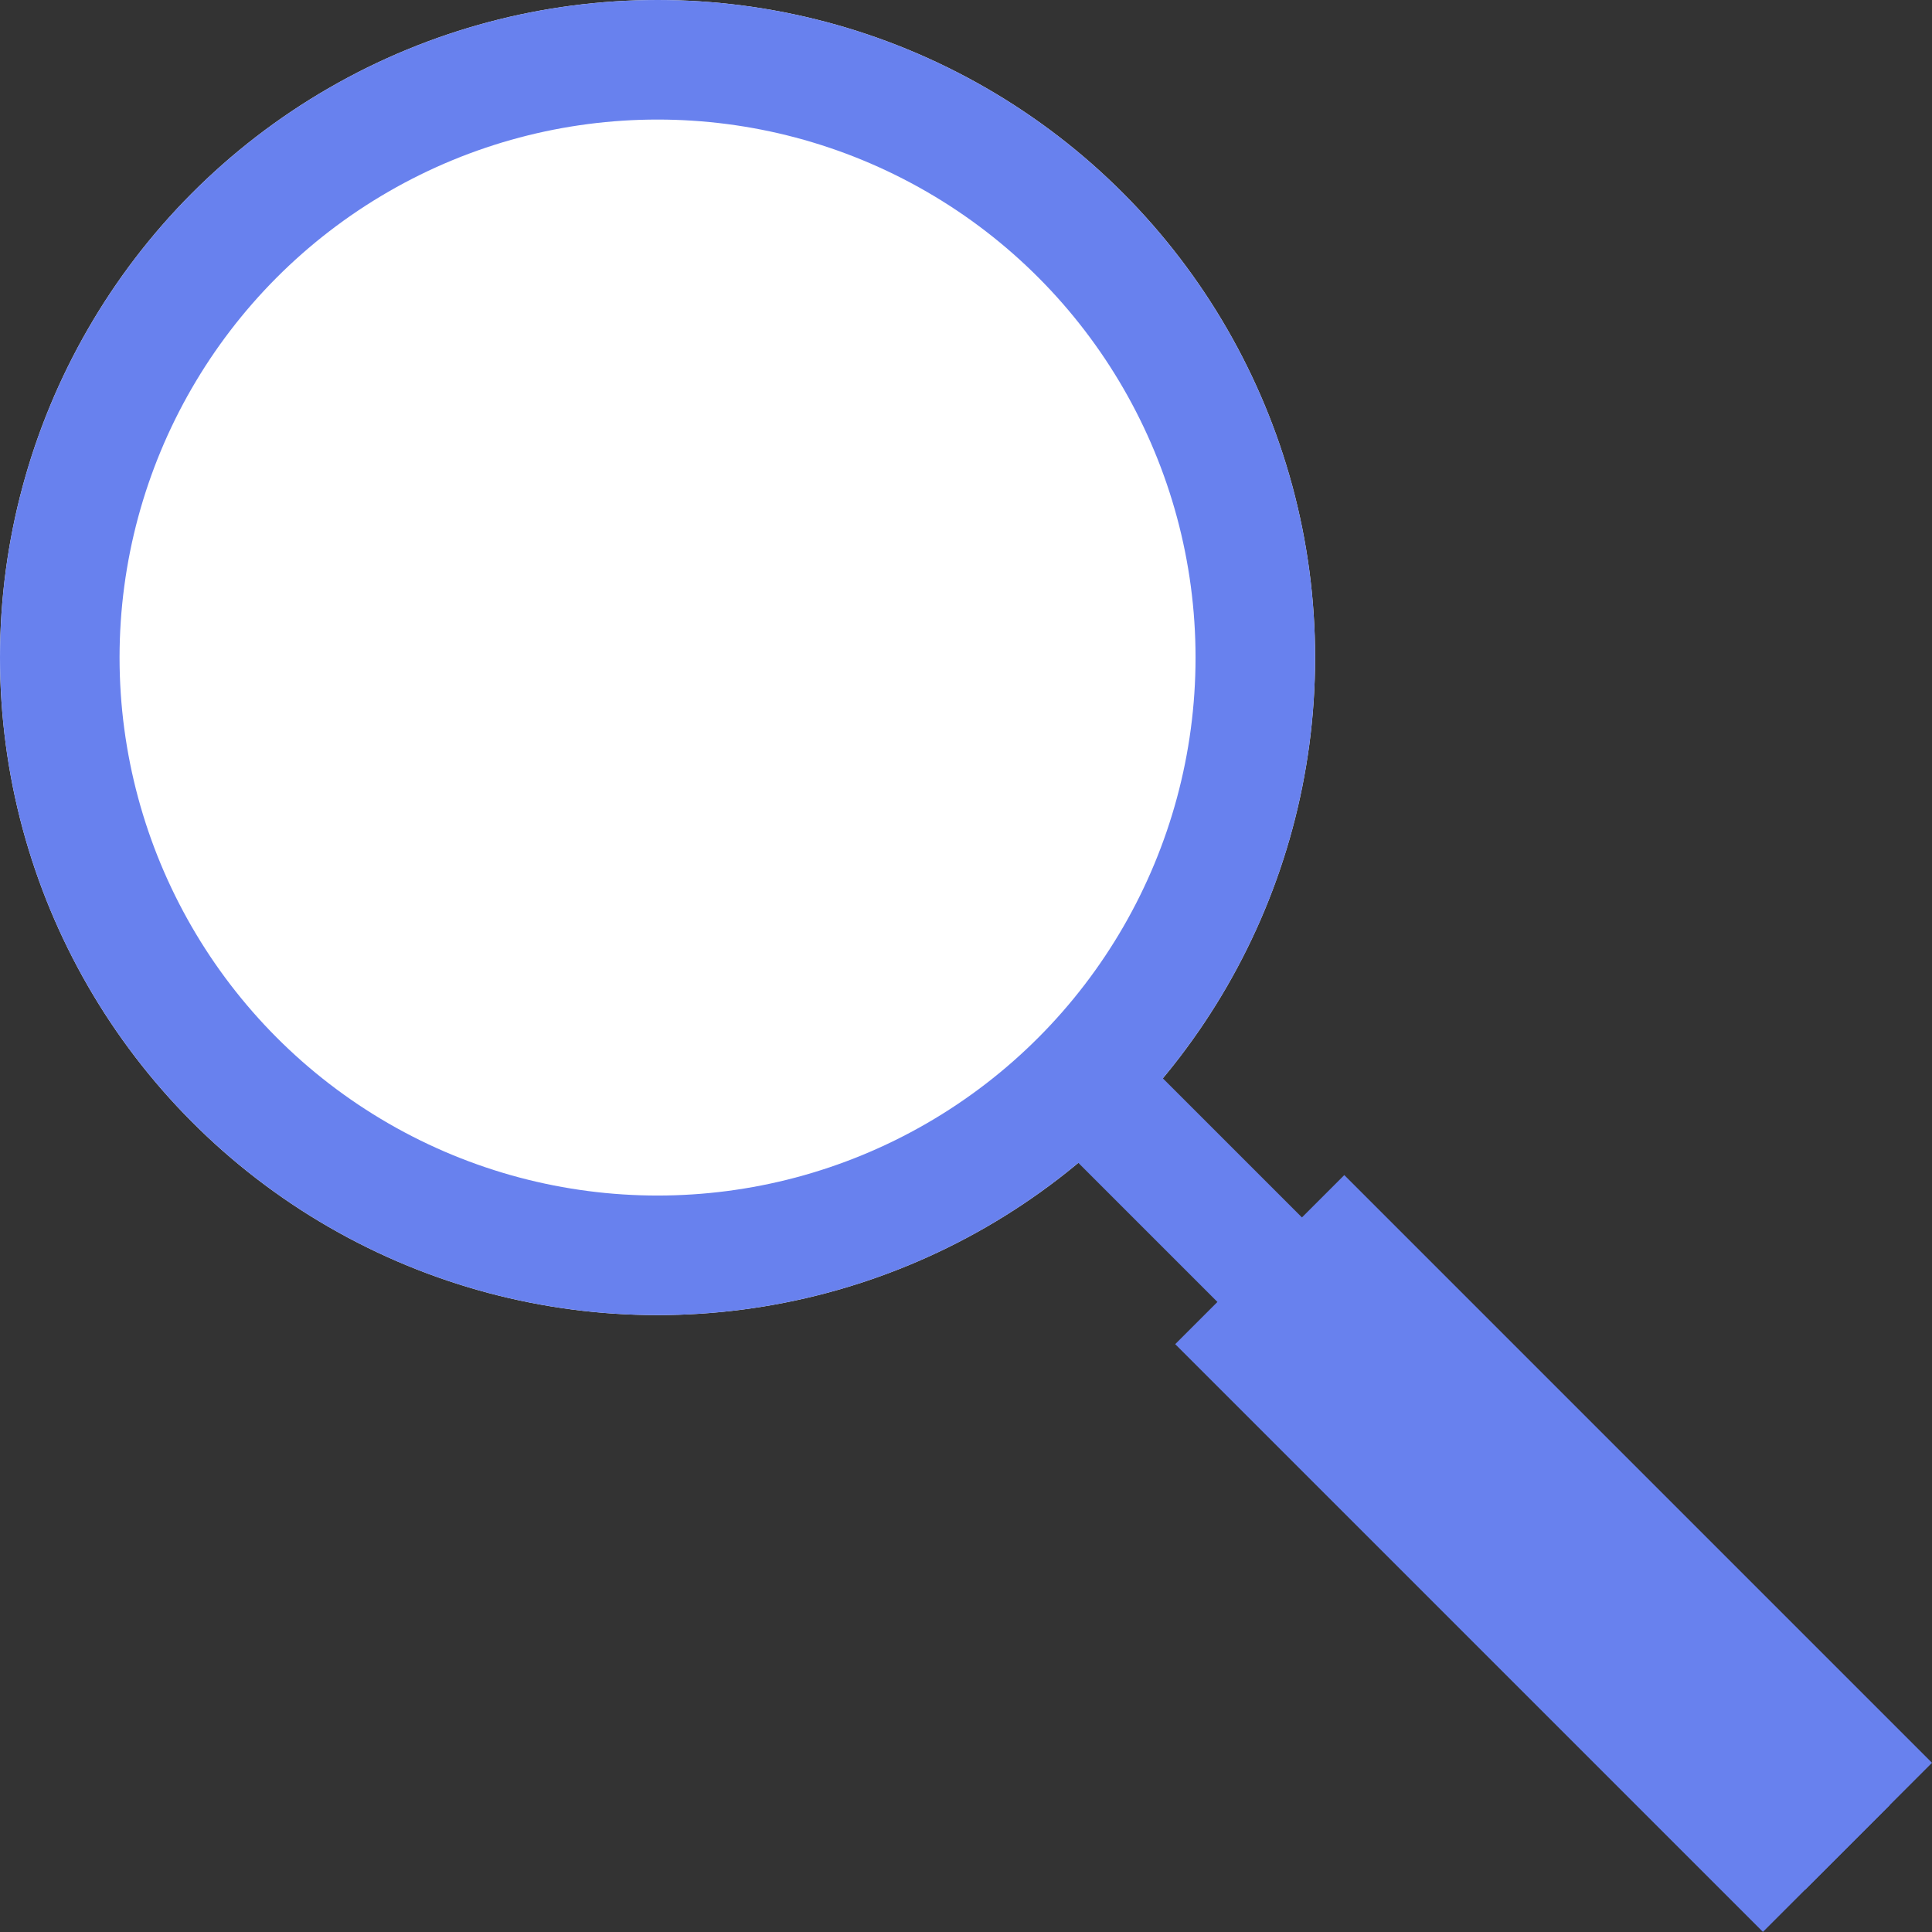 <svg xmlns="http://www.w3.org/2000/svg" width="16.16" height="16.16" viewBox="0 0 16.16 16.16">
  <rect x="0" y="0" width="16.16" height="16.16" fill="#333333" stroke="none"/>
  <g id="Raggruppa_1" data-name="Raggruppa 1" transform="translate(-1386 -652)">
    <g id="Ellisse_2" data-name="Ellisse 2" transform="translate(1386 652)" fill="#fff" stroke="#6881ee" stroke-width="1">
      <circle cx="5.5" cy="5.5" r="5.5" stroke="none"/>
      <circle cx="5.5" cy="5.5" r="5" fill="none"/>
    </g>
    <path id="Tracciato_38" data-name="Tracciato 38" d="M1089.375,663l6.524,6.524" transform="translate(305.554 -2.071)" fill="none" stroke="#6881ee" stroke-width="1"/>
    <path id="Tracciato_39" data-name="Tracciato 39" d="M1089.375,663l4.916,4.916" transform="translate(307.162 -0.464)" fill="none" stroke="#6881ee" stroke-width="2"/>
  </g>
</svg>

